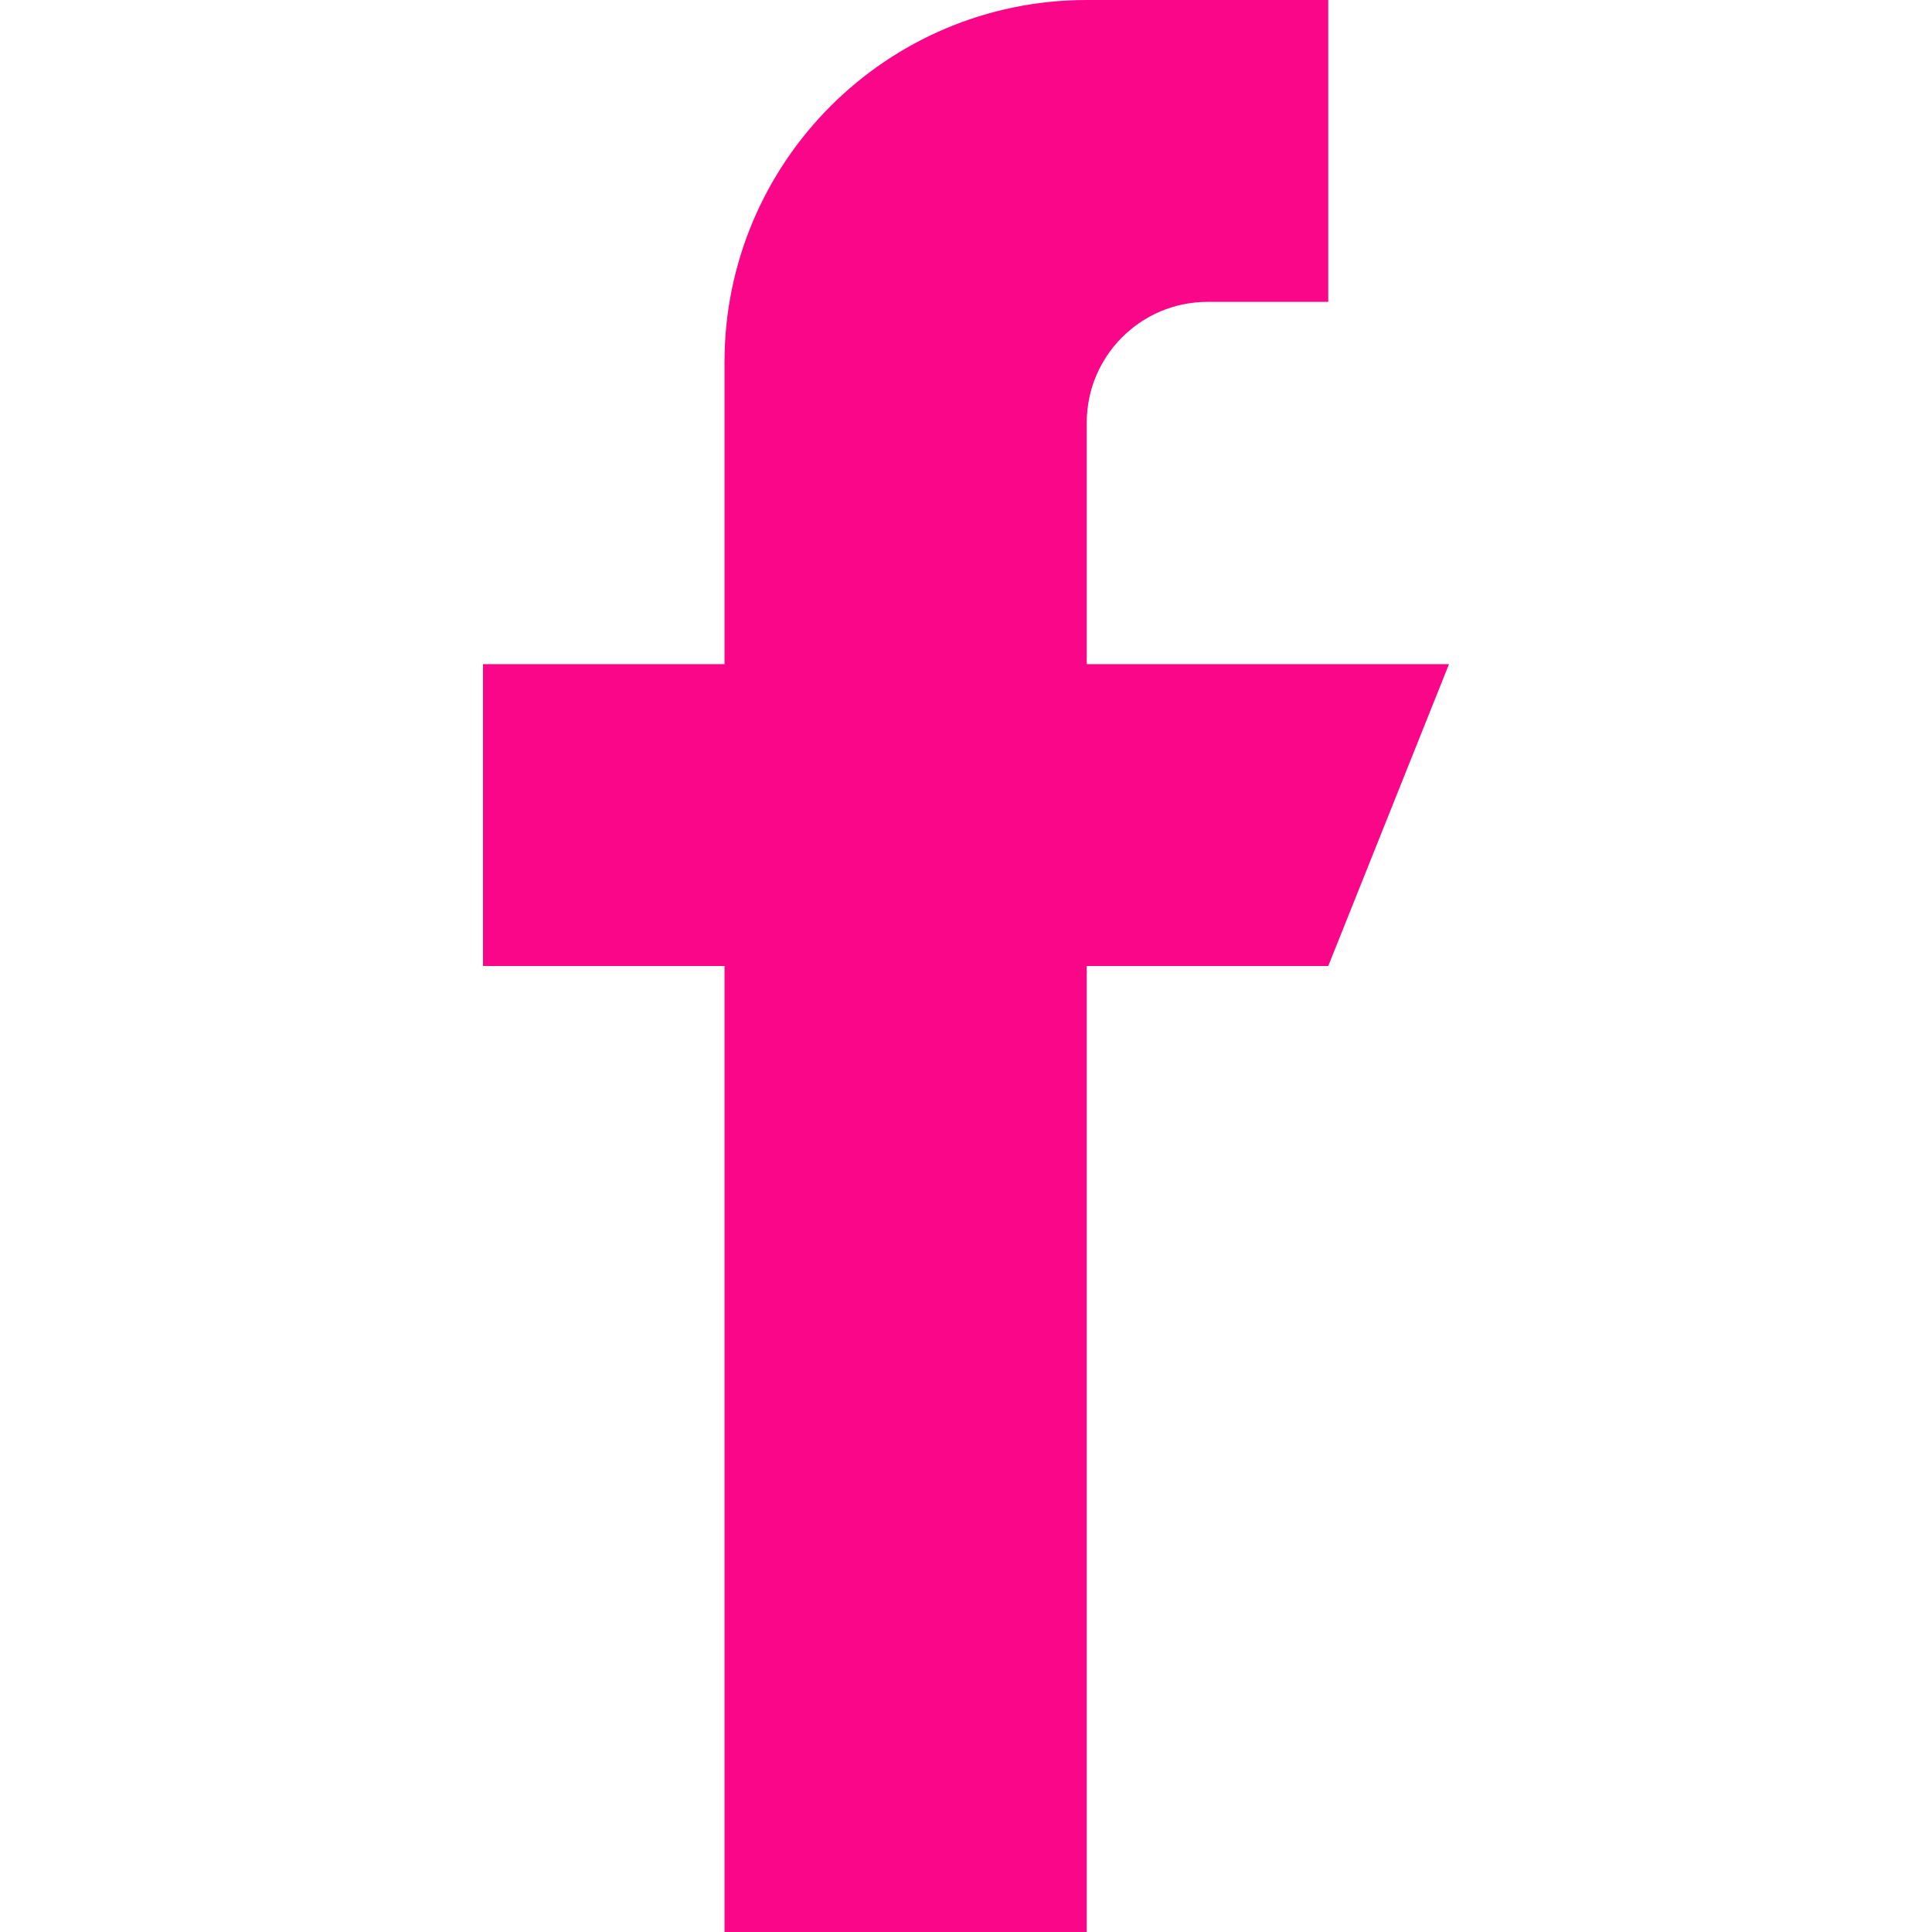 <?xml version="1.0" encoding="UTF-8" standalone="no"?>
<svg
   xmlns:dc="http://purl.org/dc/elements/1.1/"
   xmlns:cc="http://creativecommons.org/ns#"
   xmlns:rdf="http://www.w3.org/1999/02/22-rdf-syntax-ns#"
   xmlns:svg="http://www.w3.org/2000/svg"
   xmlns="http://www.w3.org/2000/svg"
   xmlns:sodipodi="http://sodipodi.sourceforge.net/DTD/sodipodi-0.dtd"
   xmlns:inkscape="http://www.inkscape.org/namespaces/inkscape"
   inkscape:version="1.0 (4035a4fb49, 2020-05-01)"
   sodipodi:docname="social-facebook.svg"
   xml:space="preserve"
   style="enable-background:new 0 0 512 512;"
   viewBox="0 0 512 512"
   y="0px"
   x="0px"
   id="Capa_1"
   version="1.1"><defs
   id="defs41" /><sodipodi:namedview
   inkscape:current-layer="Capa_1"
   inkscape:window-maximized="1"
   inkscape:window-y="-8"
   inkscape:window-x="-8"
   inkscape:cy="256"
   inkscape:cx="256"
   inkscape:zoom="1.6601562"
   showgrid="false"
   id="namedview39"
   inkscape:window-height="1017"
   inkscape:window-width="1920"
   inkscape:pageshadow="2"
   inkscape:pageopacity="0"
   guidetolerance="10"
   gridtolerance="10"
   objecttolerance="10"
   borderopacity="1"
   bordercolor="#666666"
   pagecolor="#ffffff" />
<g
   style="fill:#fa0689;fill-opacity:1"
   id="g6">
	<g
   style="fill:#fa0689;fill-opacity:1"
   id="g4">
		<path
   style="fill:#fa0689;fill-opacity:1"
   id="path2"
   d="M288,176v-64c0-17.664,14.336-32,32-32h32V0h-64c-53.024,0-96,42.976-96,96v80h-64v80h64v256h96V256h64l32-80H288z" />
	</g>
</g>
<g
   style="fill:#fa0689;fill-opacity:1"
   id="g8">
</g>
<g
   style="fill:#fa0689;fill-opacity:1"
   id="g10">
</g>
<g
   style="fill:#fa0689;fill-opacity:1"
   id="g12">
</g>
<g
   style="fill:#fa0689;fill-opacity:1"
   id="g14">
</g>
<g
   style="fill:#fa0689;fill-opacity:1"
   id="g16">
</g>
<g
   style="fill:#fa0689;fill-opacity:1"
   id="g18">
</g>
<g
   style="fill:#fa0689;fill-opacity:1"
   id="g20">
</g>
<g
   style="fill:#fa0689;fill-opacity:1"
   id="g22">
</g>
<g
   style="fill:#fa0689;fill-opacity:1"
   id="g24">
</g>
<g
   style="fill:#fa0689;fill-opacity:1"
   id="g26">
</g>
<g
   style="fill:#fa0689;fill-opacity:1"
   id="g28">
</g>
<g
   style="fill:#fa0689;fill-opacity:1"
   id="g30">
</g>
<g
   style="fill:#fa0689;fill-opacity:1"
   id="g32">
</g>
<g
   style="fill:#fa0689;fill-opacity:1"
   id="g34">
</g>
<g
   style="fill:#fa0689;fill-opacity:1"
   id="g36">
</g>
</svg>
